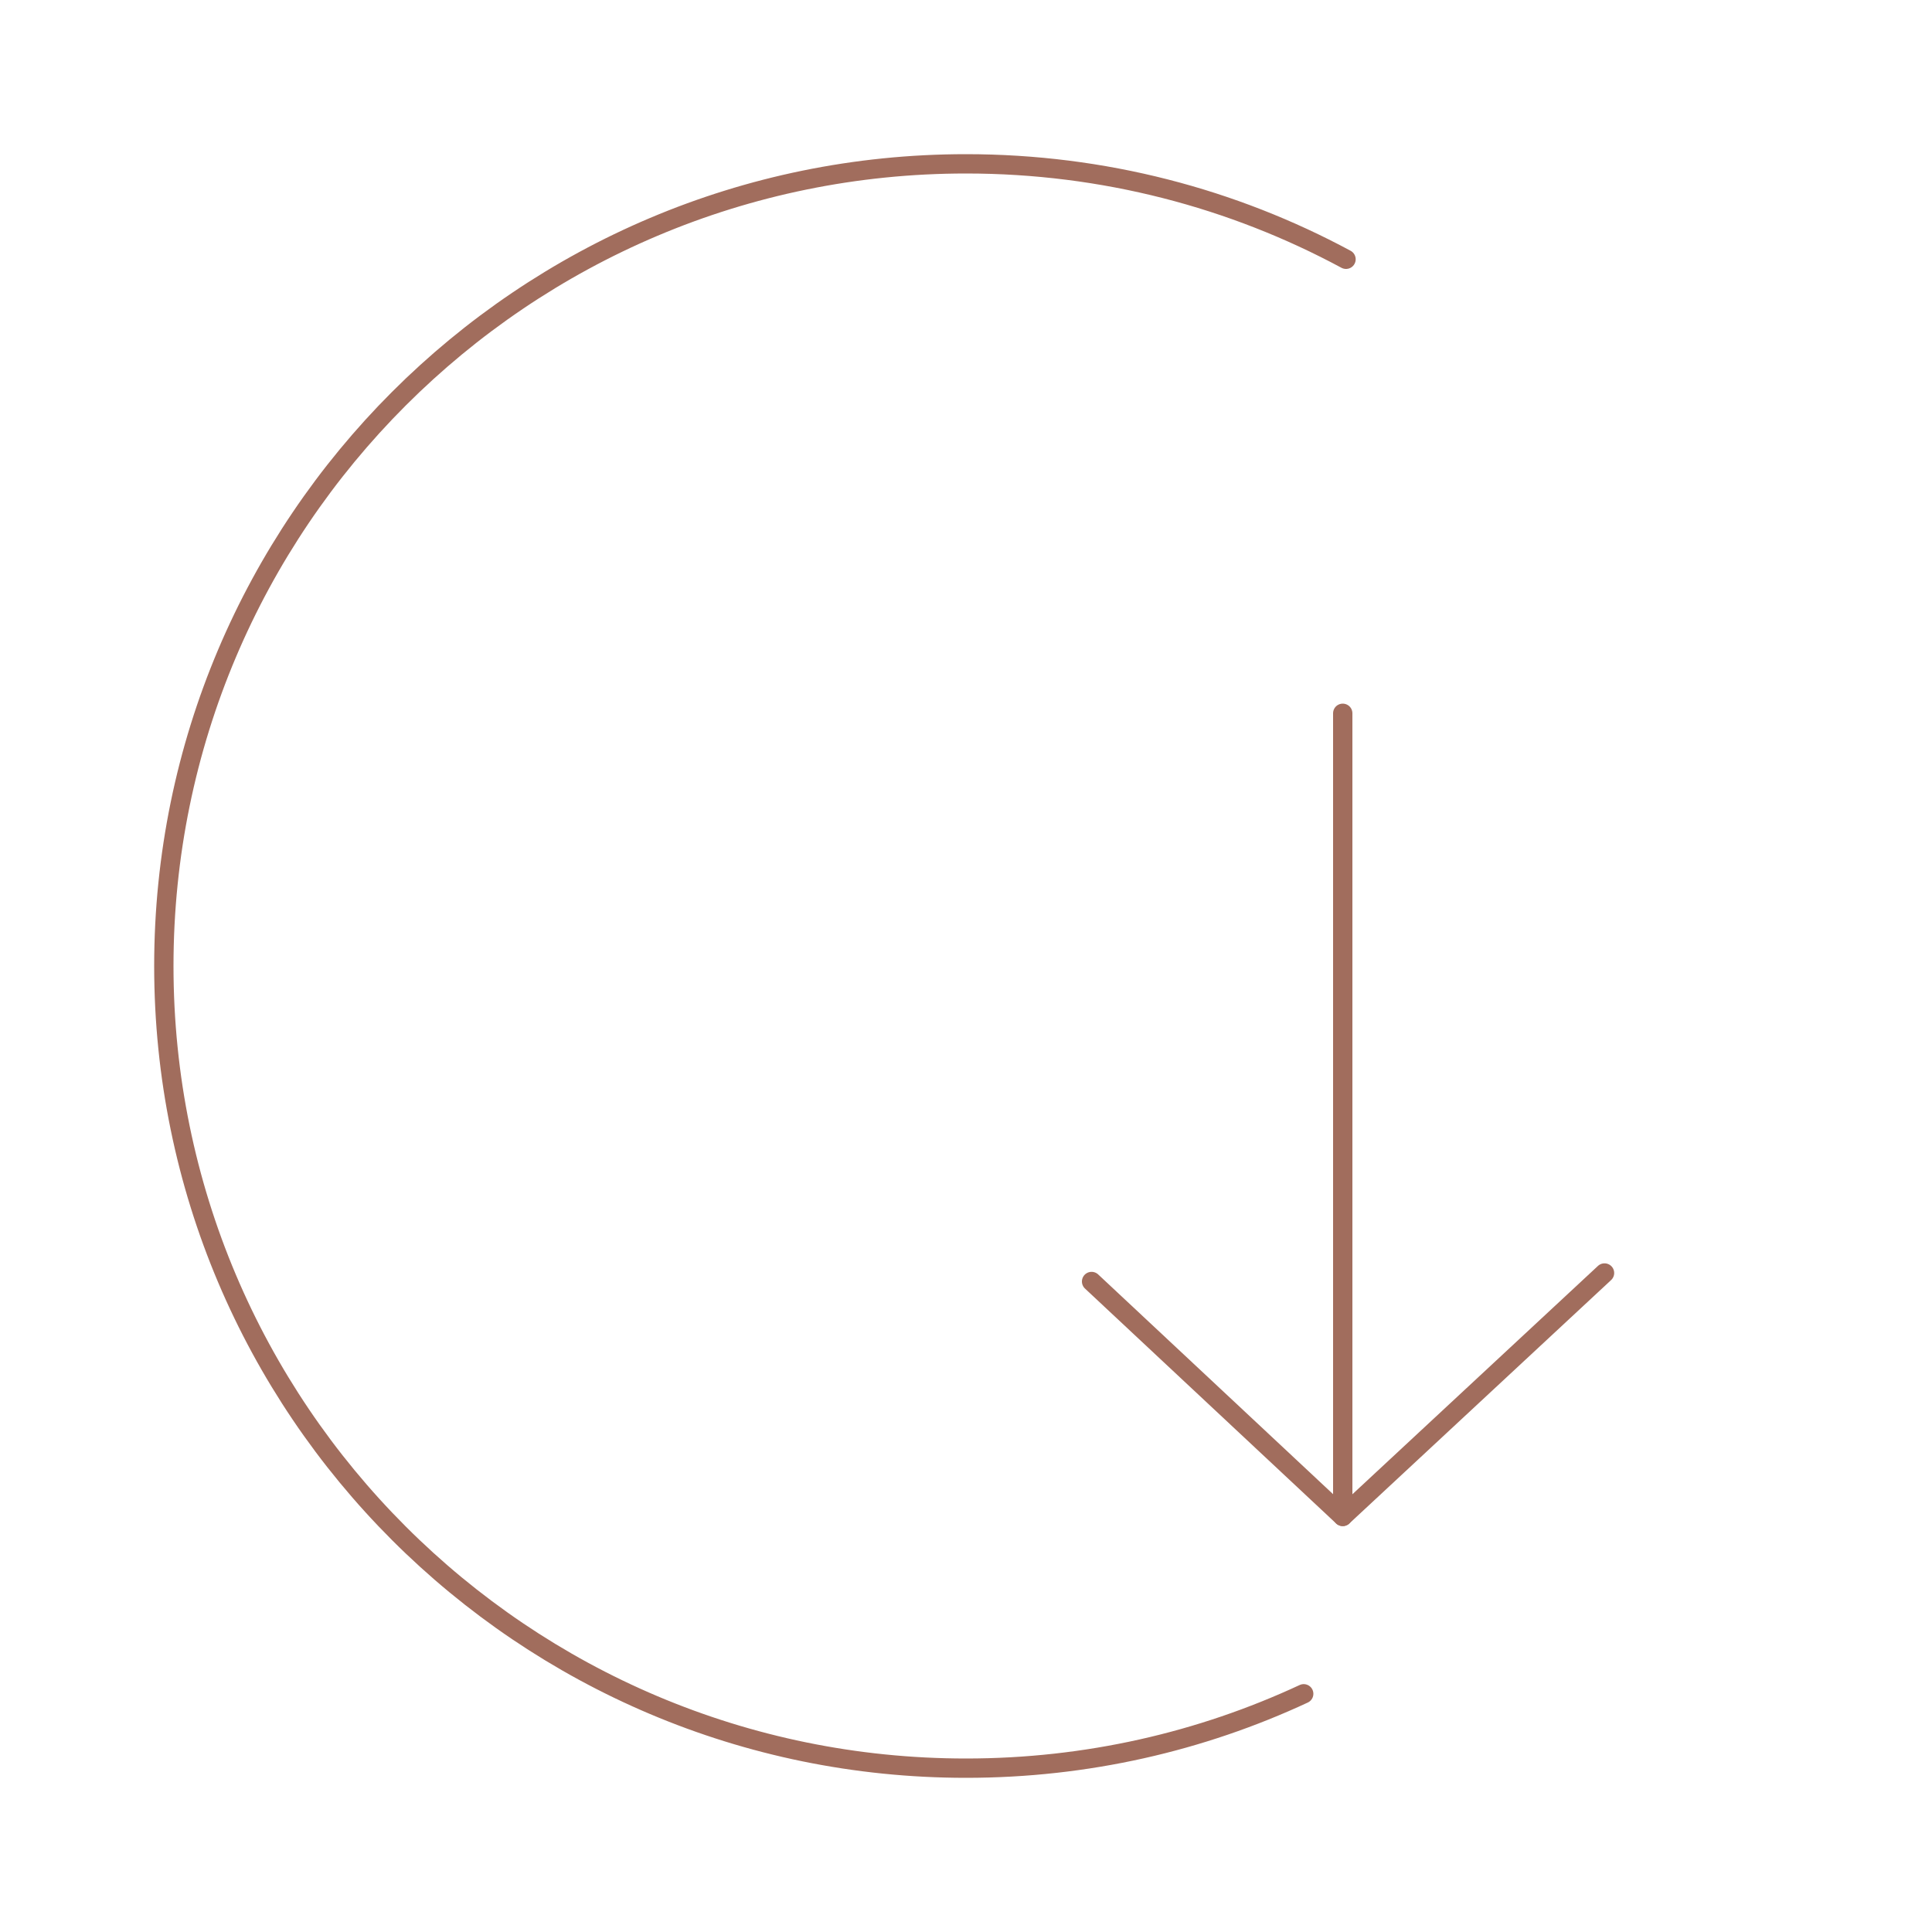 <?xml version="1.0" encoding="UTF-8"?>
<svg id="Layer_1" xmlns="http://www.w3.org/2000/svg" version="1.1" viewBox="0 0 100 100">
  <!-- Generator: Adobe Illustrator 29.1.0, SVG Export Plug-In . SVG Version: 2.1.0 Build 142)  -->
  <defs>
    <style>
      .st0 {
        fill: none;
        stroke: #a16d5d;
        stroke-linecap: round;
        stroke-linejoin: round;
      }
    </style>
  </defs>
  <g>
    <path class="st0" d="M56.5,66.33l13,12.16v-41.57"/>
    <line class="st0" x1="83.05" y1="65.89" x2="69.5" y2="78.49"/>
  </g>
  <path class="st0" d="M69.67,13.42c-5.85-3.15-12.55-4.94-19.67-4.94-22.93,0-41.52,18.59-41.52,41.52s18.59,41.52,41.52,41.52c6.25,0,12.17-1.38,17.48-3.85"/>
</svg>